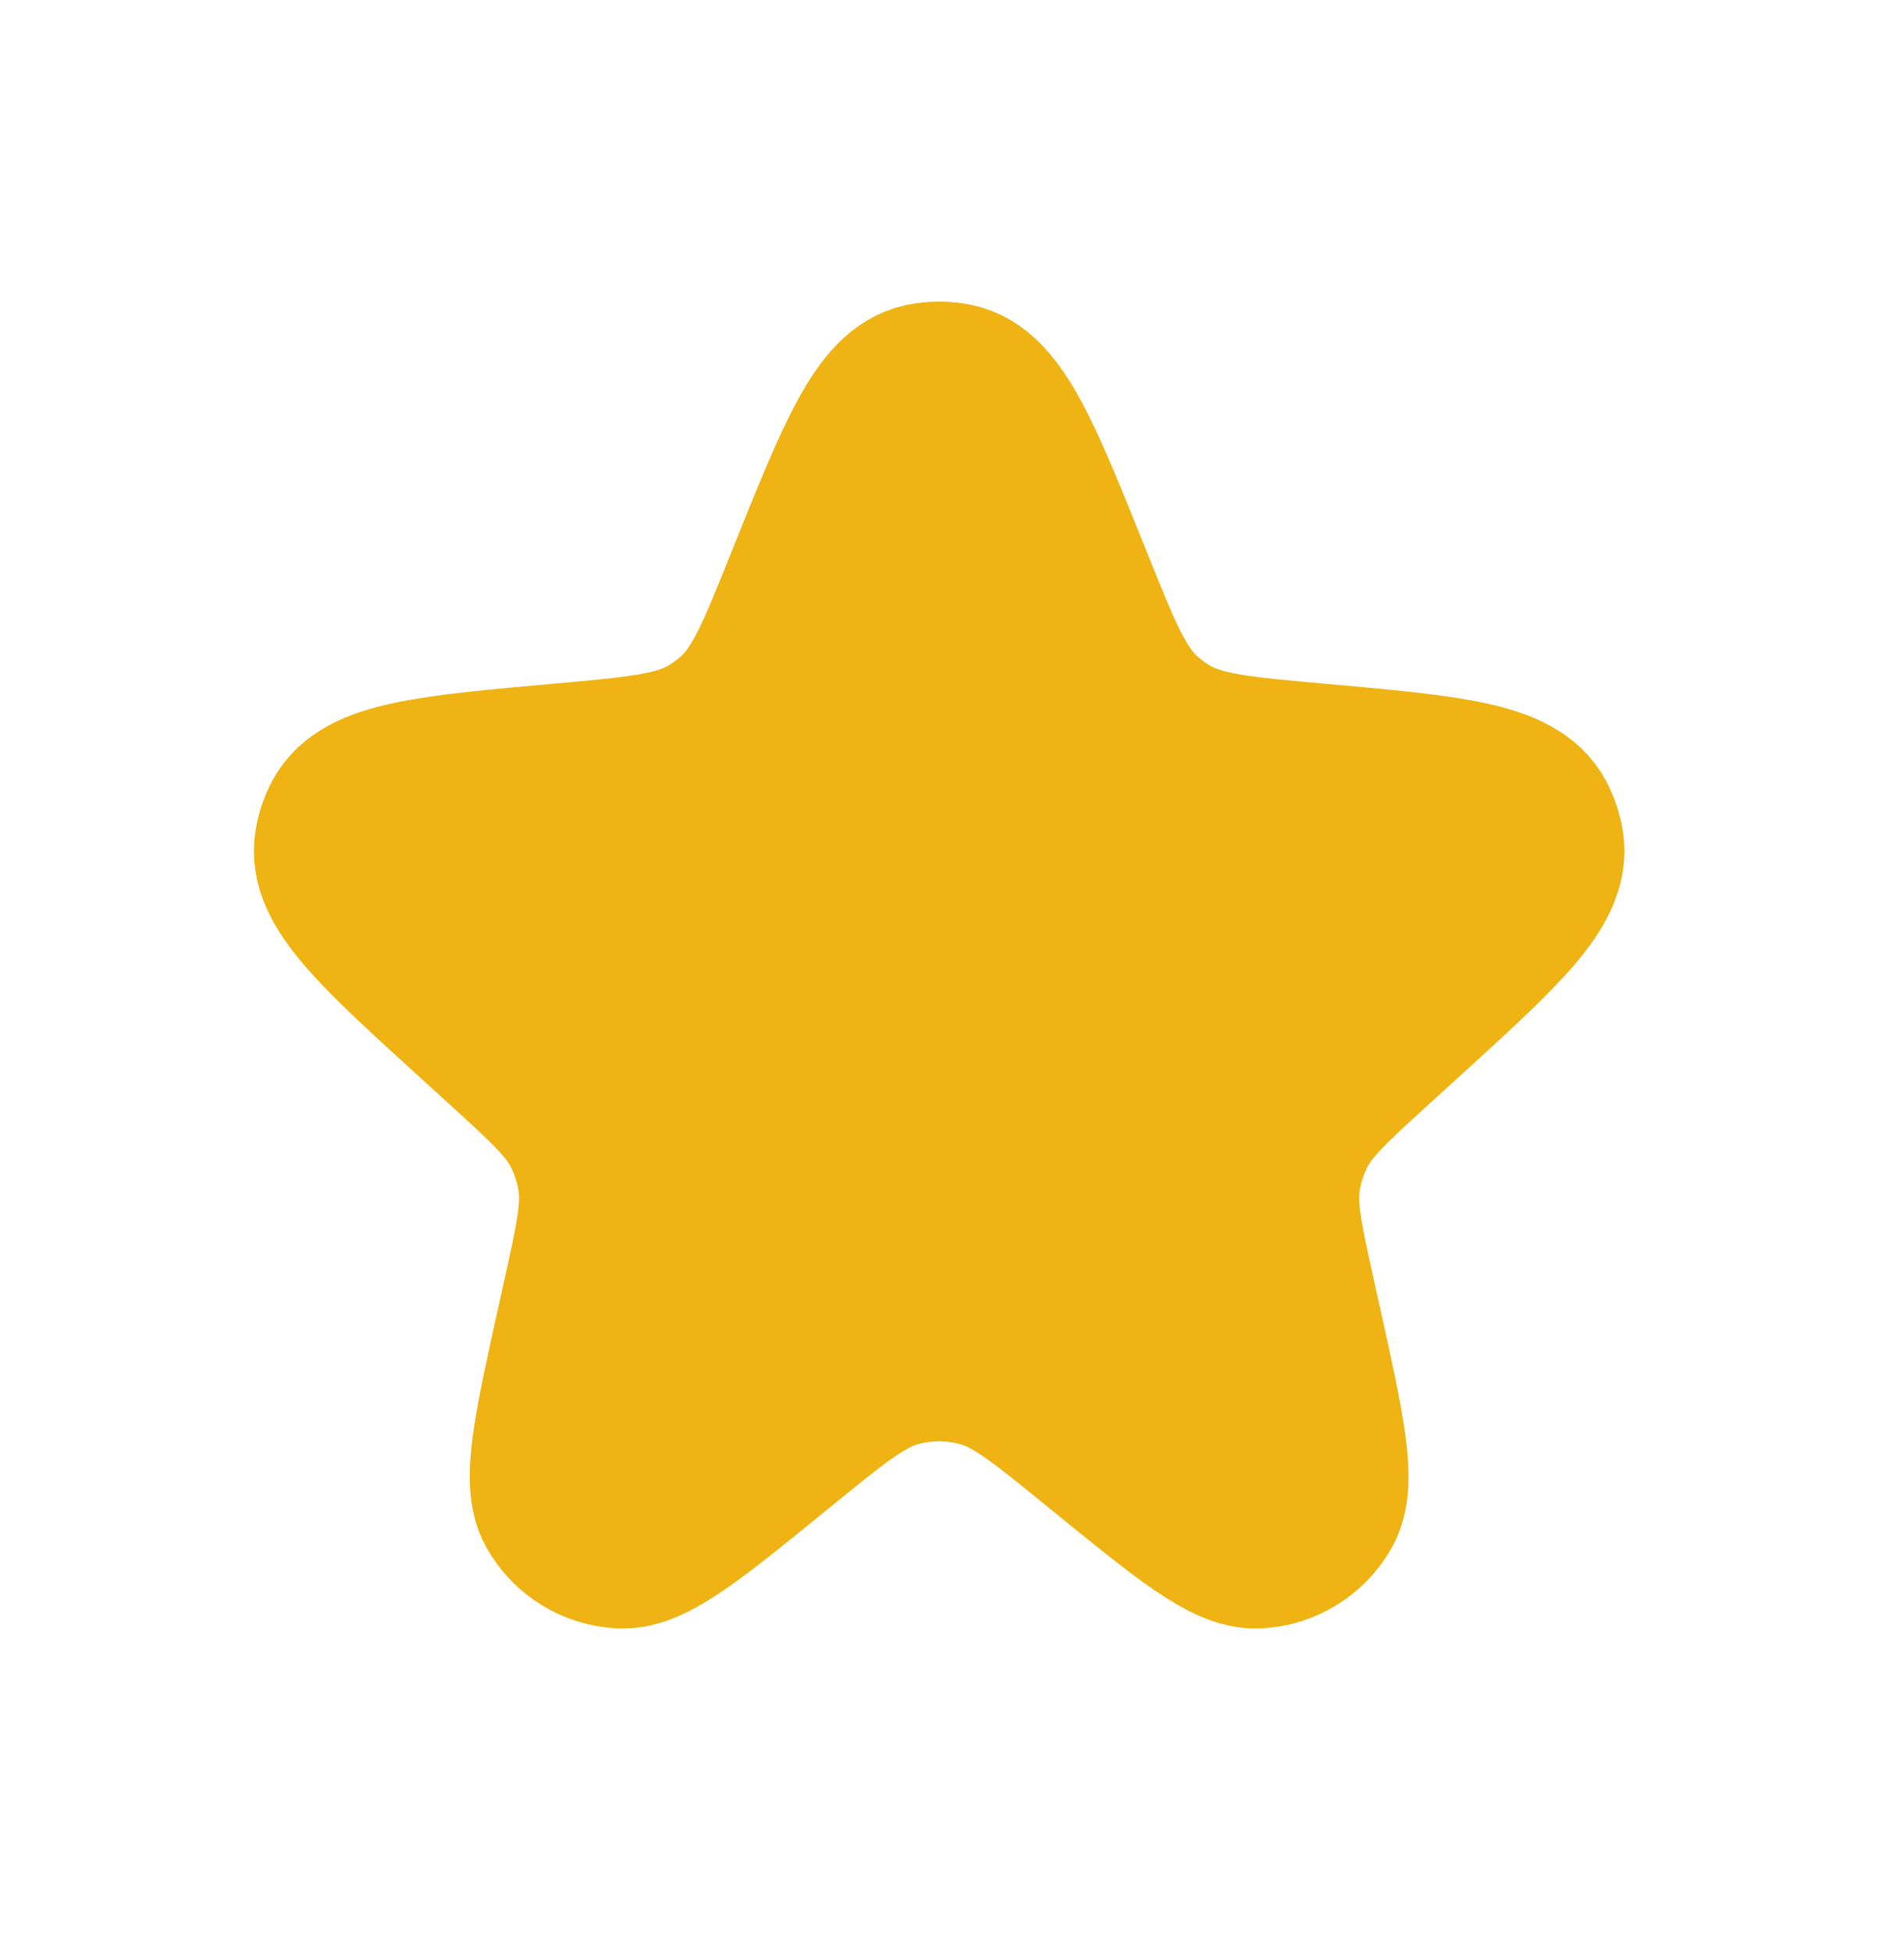 <?xml version="1.0" encoding="UTF-8"?> <svg xmlns="http://www.w3.org/2000/svg" width="40" height="41" viewBox="0 0 40 41" fill="none"><path d="M16.909 12.223C17.979 9.555 18.514 8.221 19.383 8.036C19.612 7.988 19.848 7.988 20.076 8.036C20.946 8.221 21.481 9.555 22.551 12.223C23.16 13.74 23.464 14.499 24.033 15.015C24.193 15.159 24.366 15.288 24.551 15.399C25.209 15.796 26.03 15.87 27.673 16.017C30.455 16.266 31.845 16.39 32.27 17.183C32.358 17.348 32.418 17.525 32.447 17.709C32.588 18.598 31.565 19.528 29.521 21.388L28.953 21.905C27.997 22.774 27.519 23.209 27.242 23.752C27.077 24.077 26.965 24.428 26.913 24.79C26.827 25.392 26.966 26.023 27.246 27.285L27.346 27.736C27.848 29.998 28.099 31.129 27.786 31.686C27.505 32.185 26.986 32.505 26.414 32.532C25.776 32.563 24.878 31.831 23.081 30.367C21.897 29.402 21.306 28.92 20.649 28.731C20.048 28.559 19.412 28.559 18.811 28.731C18.154 28.92 17.562 29.402 16.378 30.367C14.582 31.831 13.684 32.563 13.046 32.532C12.473 32.505 11.955 32.185 11.674 31.686C11.36 31.129 11.611 29.998 12.113 27.736L12.213 27.285C12.493 26.023 12.633 25.392 12.546 24.79C12.494 24.428 12.383 24.077 12.217 23.752C11.941 23.209 11.463 22.774 10.507 21.905L9.939 21.388C7.894 19.528 6.872 18.598 7.013 17.709C7.042 17.525 7.102 17.348 7.19 17.183C7.614 16.39 9.005 16.266 11.786 16.017C13.429 15.87 14.251 15.796 14.909 15.399C15.093 15.288 15.267 15.159 15.427 15.015C15.996 14.499 16.3 13.74 16.909 12.223Z" fill="#EFB413" stroke="#EFB413" stroke-width="3.333"></path></svg> 